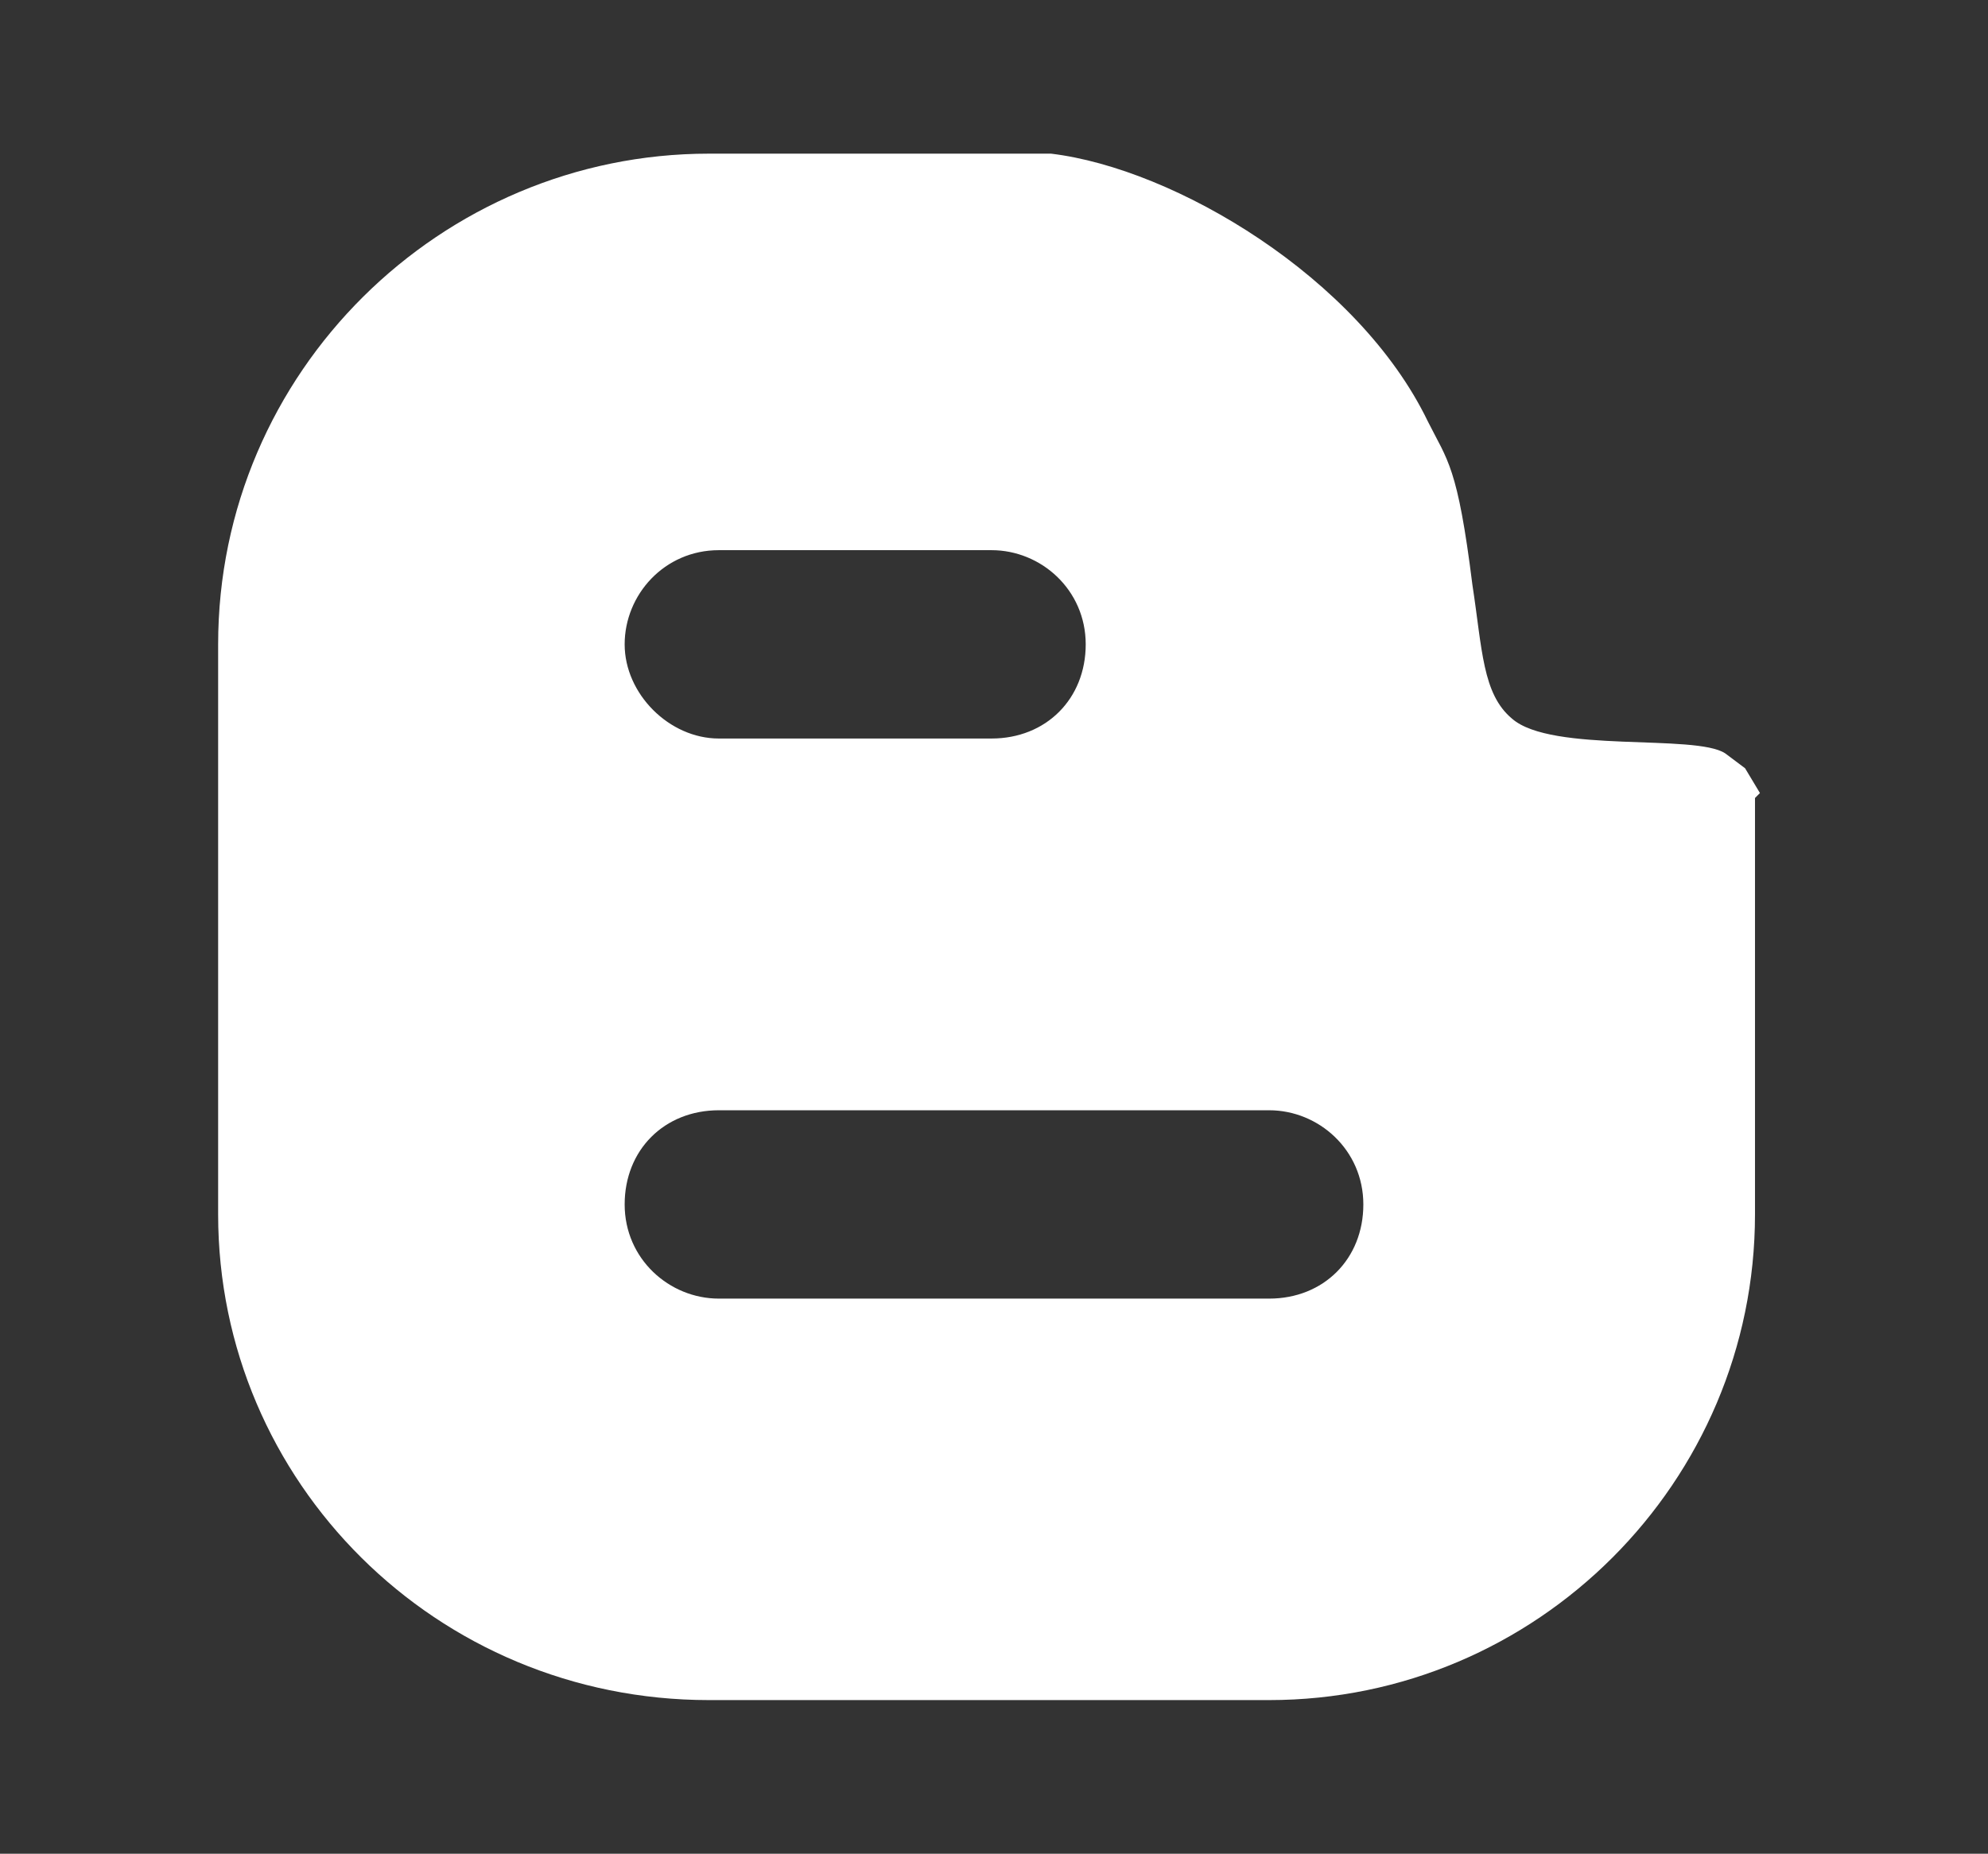 <?xml version="1.0" encoding="UTF-8"?>
<svg xmlns="http://www.w3.org/2000/svg" width="40.1" height="37.4" version="1.1" viewBox="0 0 40.1 37.4">
  <rect x="0" y="0" width="40.1" height="37.4" fill="#333333" stroke="none"/>
  <defs>
    <style>
      .cls-1 {
        fill: #fff;
      }
    </style>
  </defs>
  <!-- Generator: Adobe Illustrator 28.7.1, SVG Export Plug-In . SVG Version: 1.2.0 Build 142)  -->
  <g>
    <g id="_圖層_1" data-name="圖層_1">
      <path class="cls-1" d="M35.5,16l-.3-.5-.4-.3c-.6-.4-3.5,0-4.3-.7-.6-.5-.6-1.4-.8-2.7-.3-2.4-.5-2.5-.9-3.3-1.4-2.9-5.1-5.1-7.6-5.4h-6.9c-5.4,0-9.9,4.4-9.9,9.9v11.5c0,5.4,4.4,9.8,9.9,9.8h11.3c5.4,0,9.8-4.4,9.8-9.8v-8c0,0,0-.4,0-.4ZM14.5,11.1h5.5c1,0,1.9.8,1.9,1.9s-.8,1.9-1.9,1.9h-5.5c-1,0-1.9-.9-1.9-1.9s.8-1.9,1.9-1.9M25.6,26.2h-11.1c-1,0-1.9-.8-1.9-1.9s.8-1.9,1.9-1.9h11.1c1,0,1.9.8,1.9,1.9s-.8,1.9-1.9,1.9"/>
    </g>
  </g>
</svg>